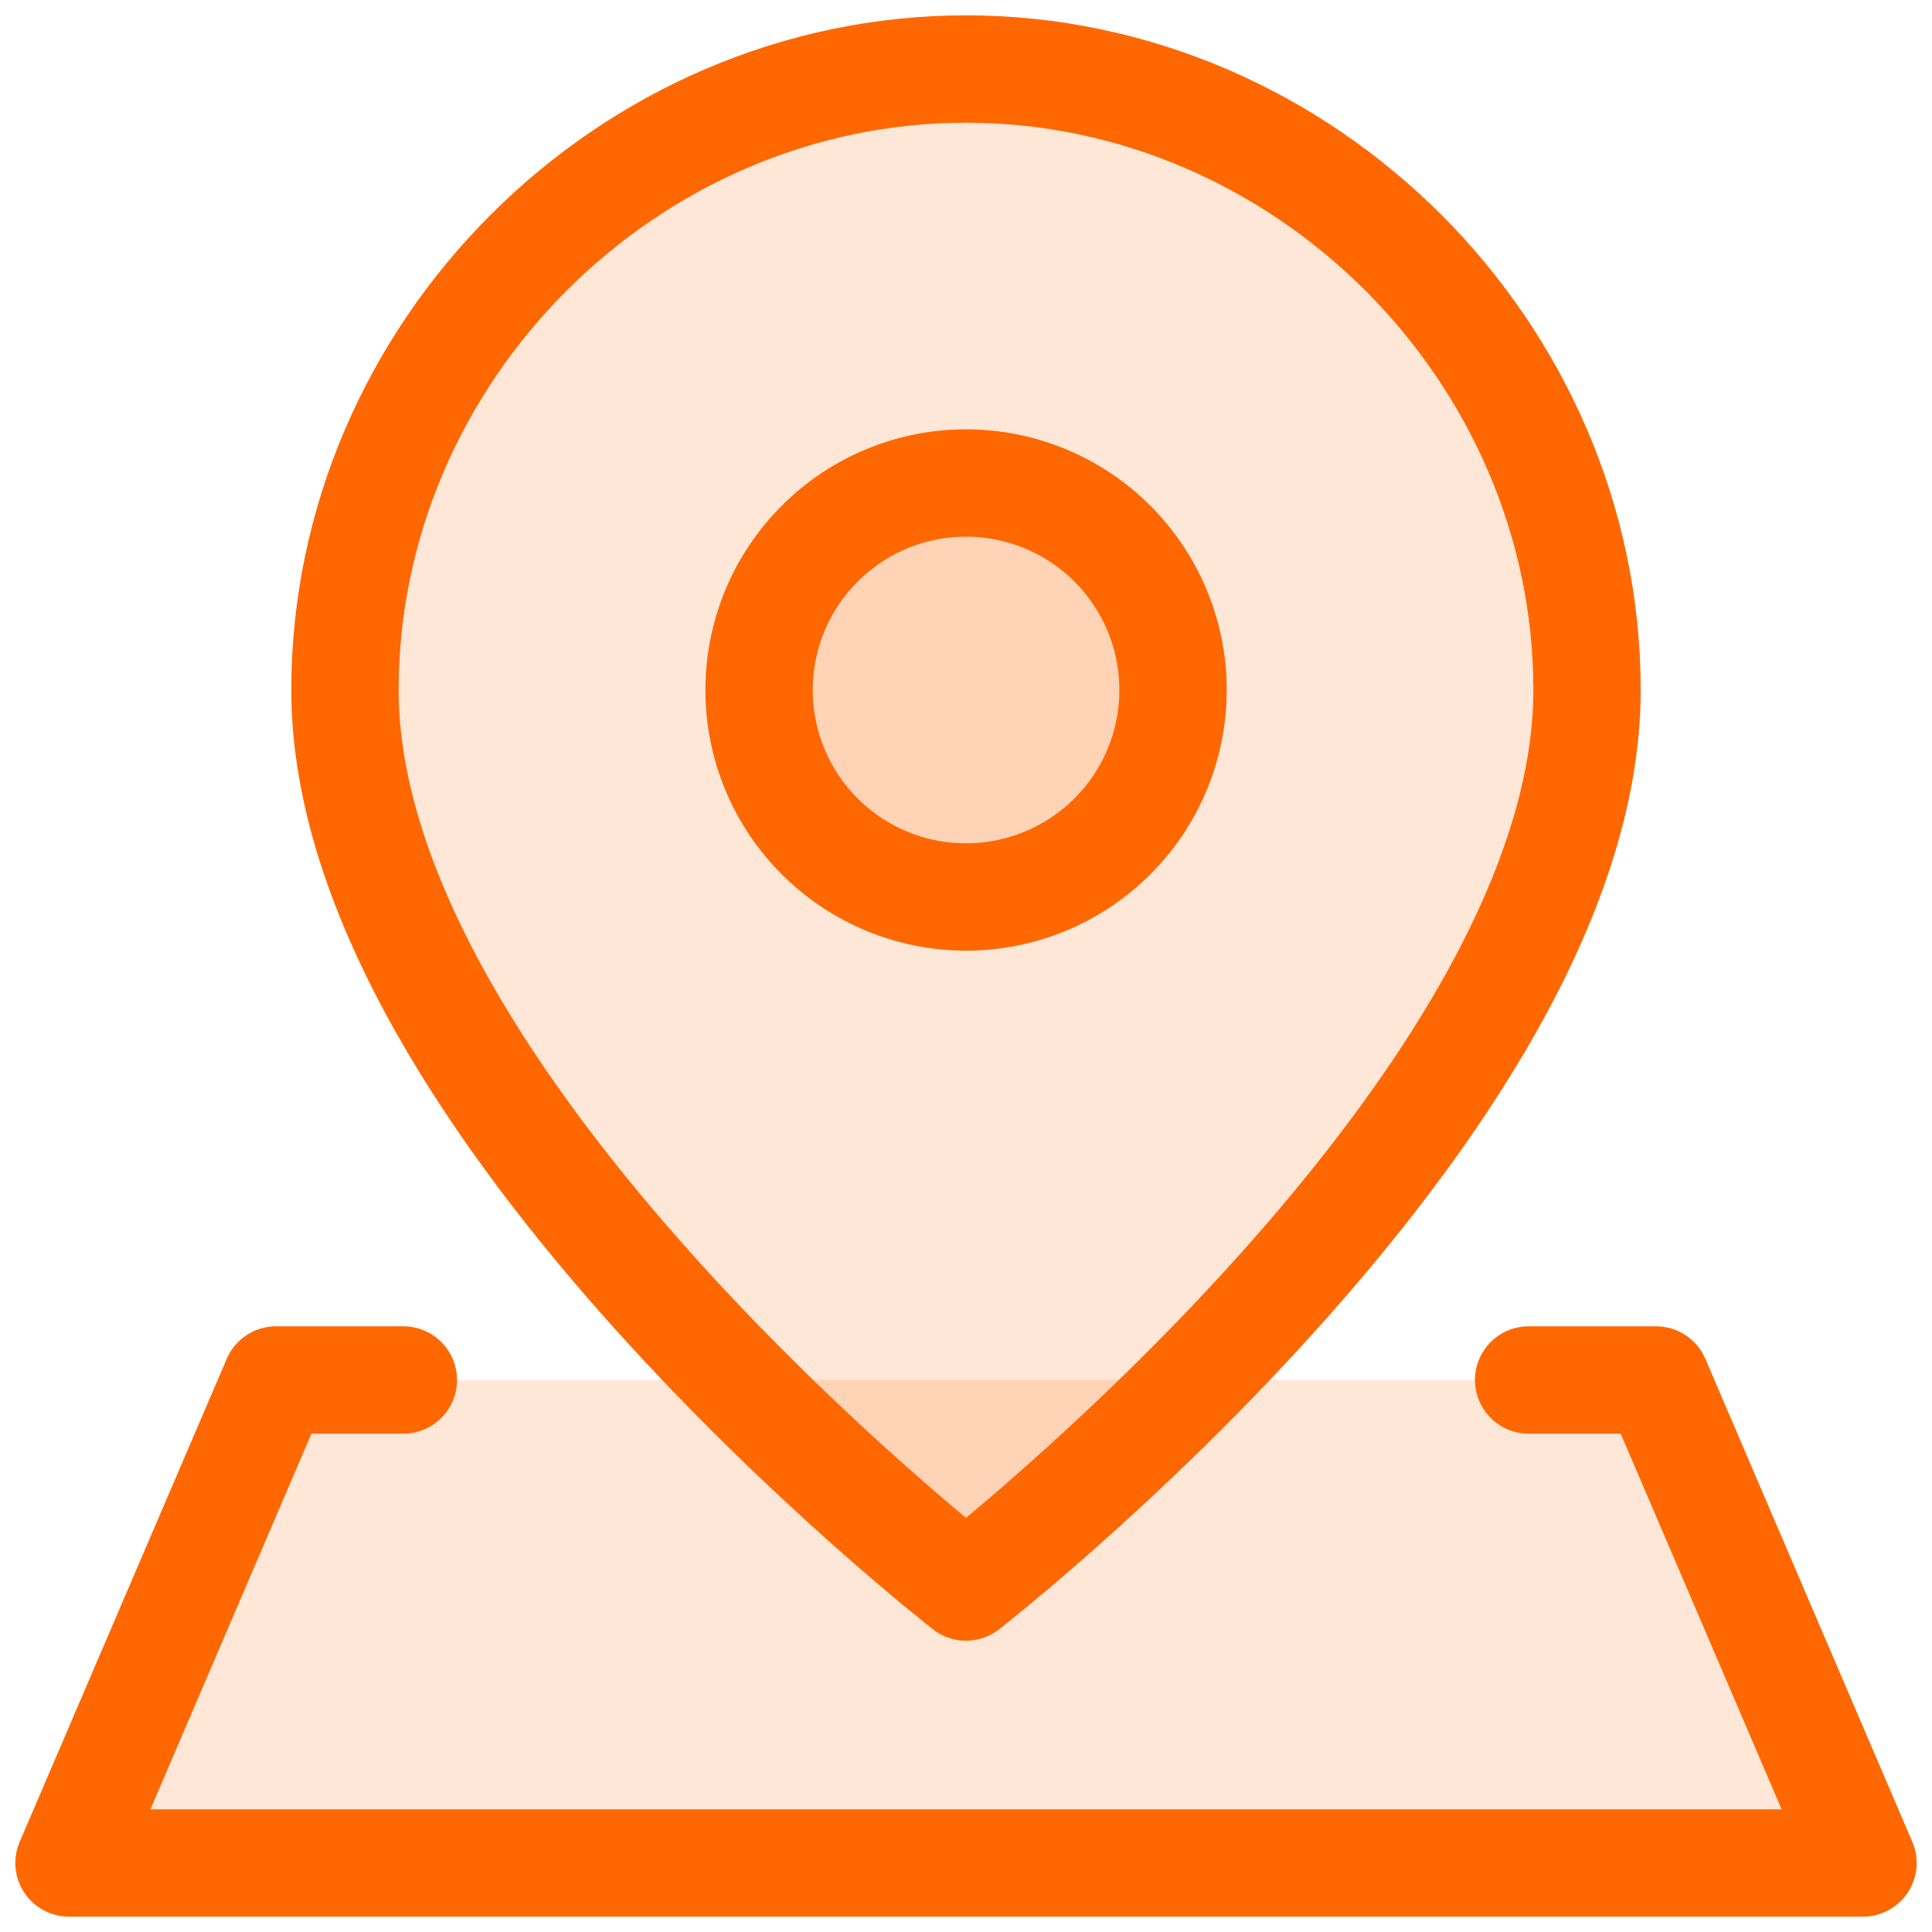 <svg width="18" height="18" viewBox="0 0 18 18" fill="none" xmlns="http://www.w3.org/2000/svg">
<g clip-path="url(#clip0_1128_340)">
<path d="M2.572 12.857L0.643 17.357H17.357L15.429 12.857H2.572Z" fill="#FF6700" fill-opacity="0.16"/>
<path d="M14.786 6.429C14.786 10.286 9 14.786 9 14.786C9 14.786 3.214 10.286 3.214 6.429C3.214 3.277 5.849 0.643 9 0.643C12.151 0.643 14.786 3.277 14.786 6.429Z" fill="#FF6700" fill-opacity="0.16"/>
<path d="M9 8.357C9.512 8.357 10.002 8.154 10.364 7.792C10.726 7.431 10.929 6.94 10.929 6.429C10.929 5.917 10.726 5.427 10.364 5.065C10.002 4.703 9.512 4.5 9 4.5C8.489 4.5 7.998 4.703 7.637 5.065C7.275 5.427 7.072 5.917 7.072 6.429C7.072 6.94 7.275 7.431 7.637 7.792C7.998 8.154 8.489 8.357 9 8.357Z" fill="#FF6700" fill-opacity="0.16"/>
<path d="M14.786 6.429C14.786 10.286 9 14.786 9 14.786C9 14.786 3.214 10.286 3.214 6.429C3.214 3.277 5.849 0.643 9 0.643C12.151 0.643 14.786 3.277 14.786 6.429Z" stroke="#FF6700" stroke-linecap="round" stroke-linejoin="round"/>
<path d="M9 8.357C9.512 8.357 10.002 8.154 10.364 7.792C10.726 7.431 10.929 6.94 10.929 6.429C10.929 5.917 10.726 5.427 10.364 5.065C10.002 4.703 9.512 4.5 9 4.5C8.489 4.5 7.998 4.703 7.637 5.065C7.275 5.427 7.072 5.917 7.072 6.429C7.072 6.94 7.275 7.431 7.637 7.792C7.998 8.154 8.489 8.357 9 8.357Z" stroke="#FF6700" stroke-linecap="round" stroke-linejoin="round"/>
<path d="M14.242 12.857H15.429L17.357 17.357H0.643L2.572 12.857H3.758" stroke="#FF6700" stroke-linecap="round" stroke-linejoin="round"/>
</g>
<defs>
<clipPath id="clip0_1128_340">
<rect width="18" height="18" fill="white"/>
</clipPath>
</defs>
</svg>
